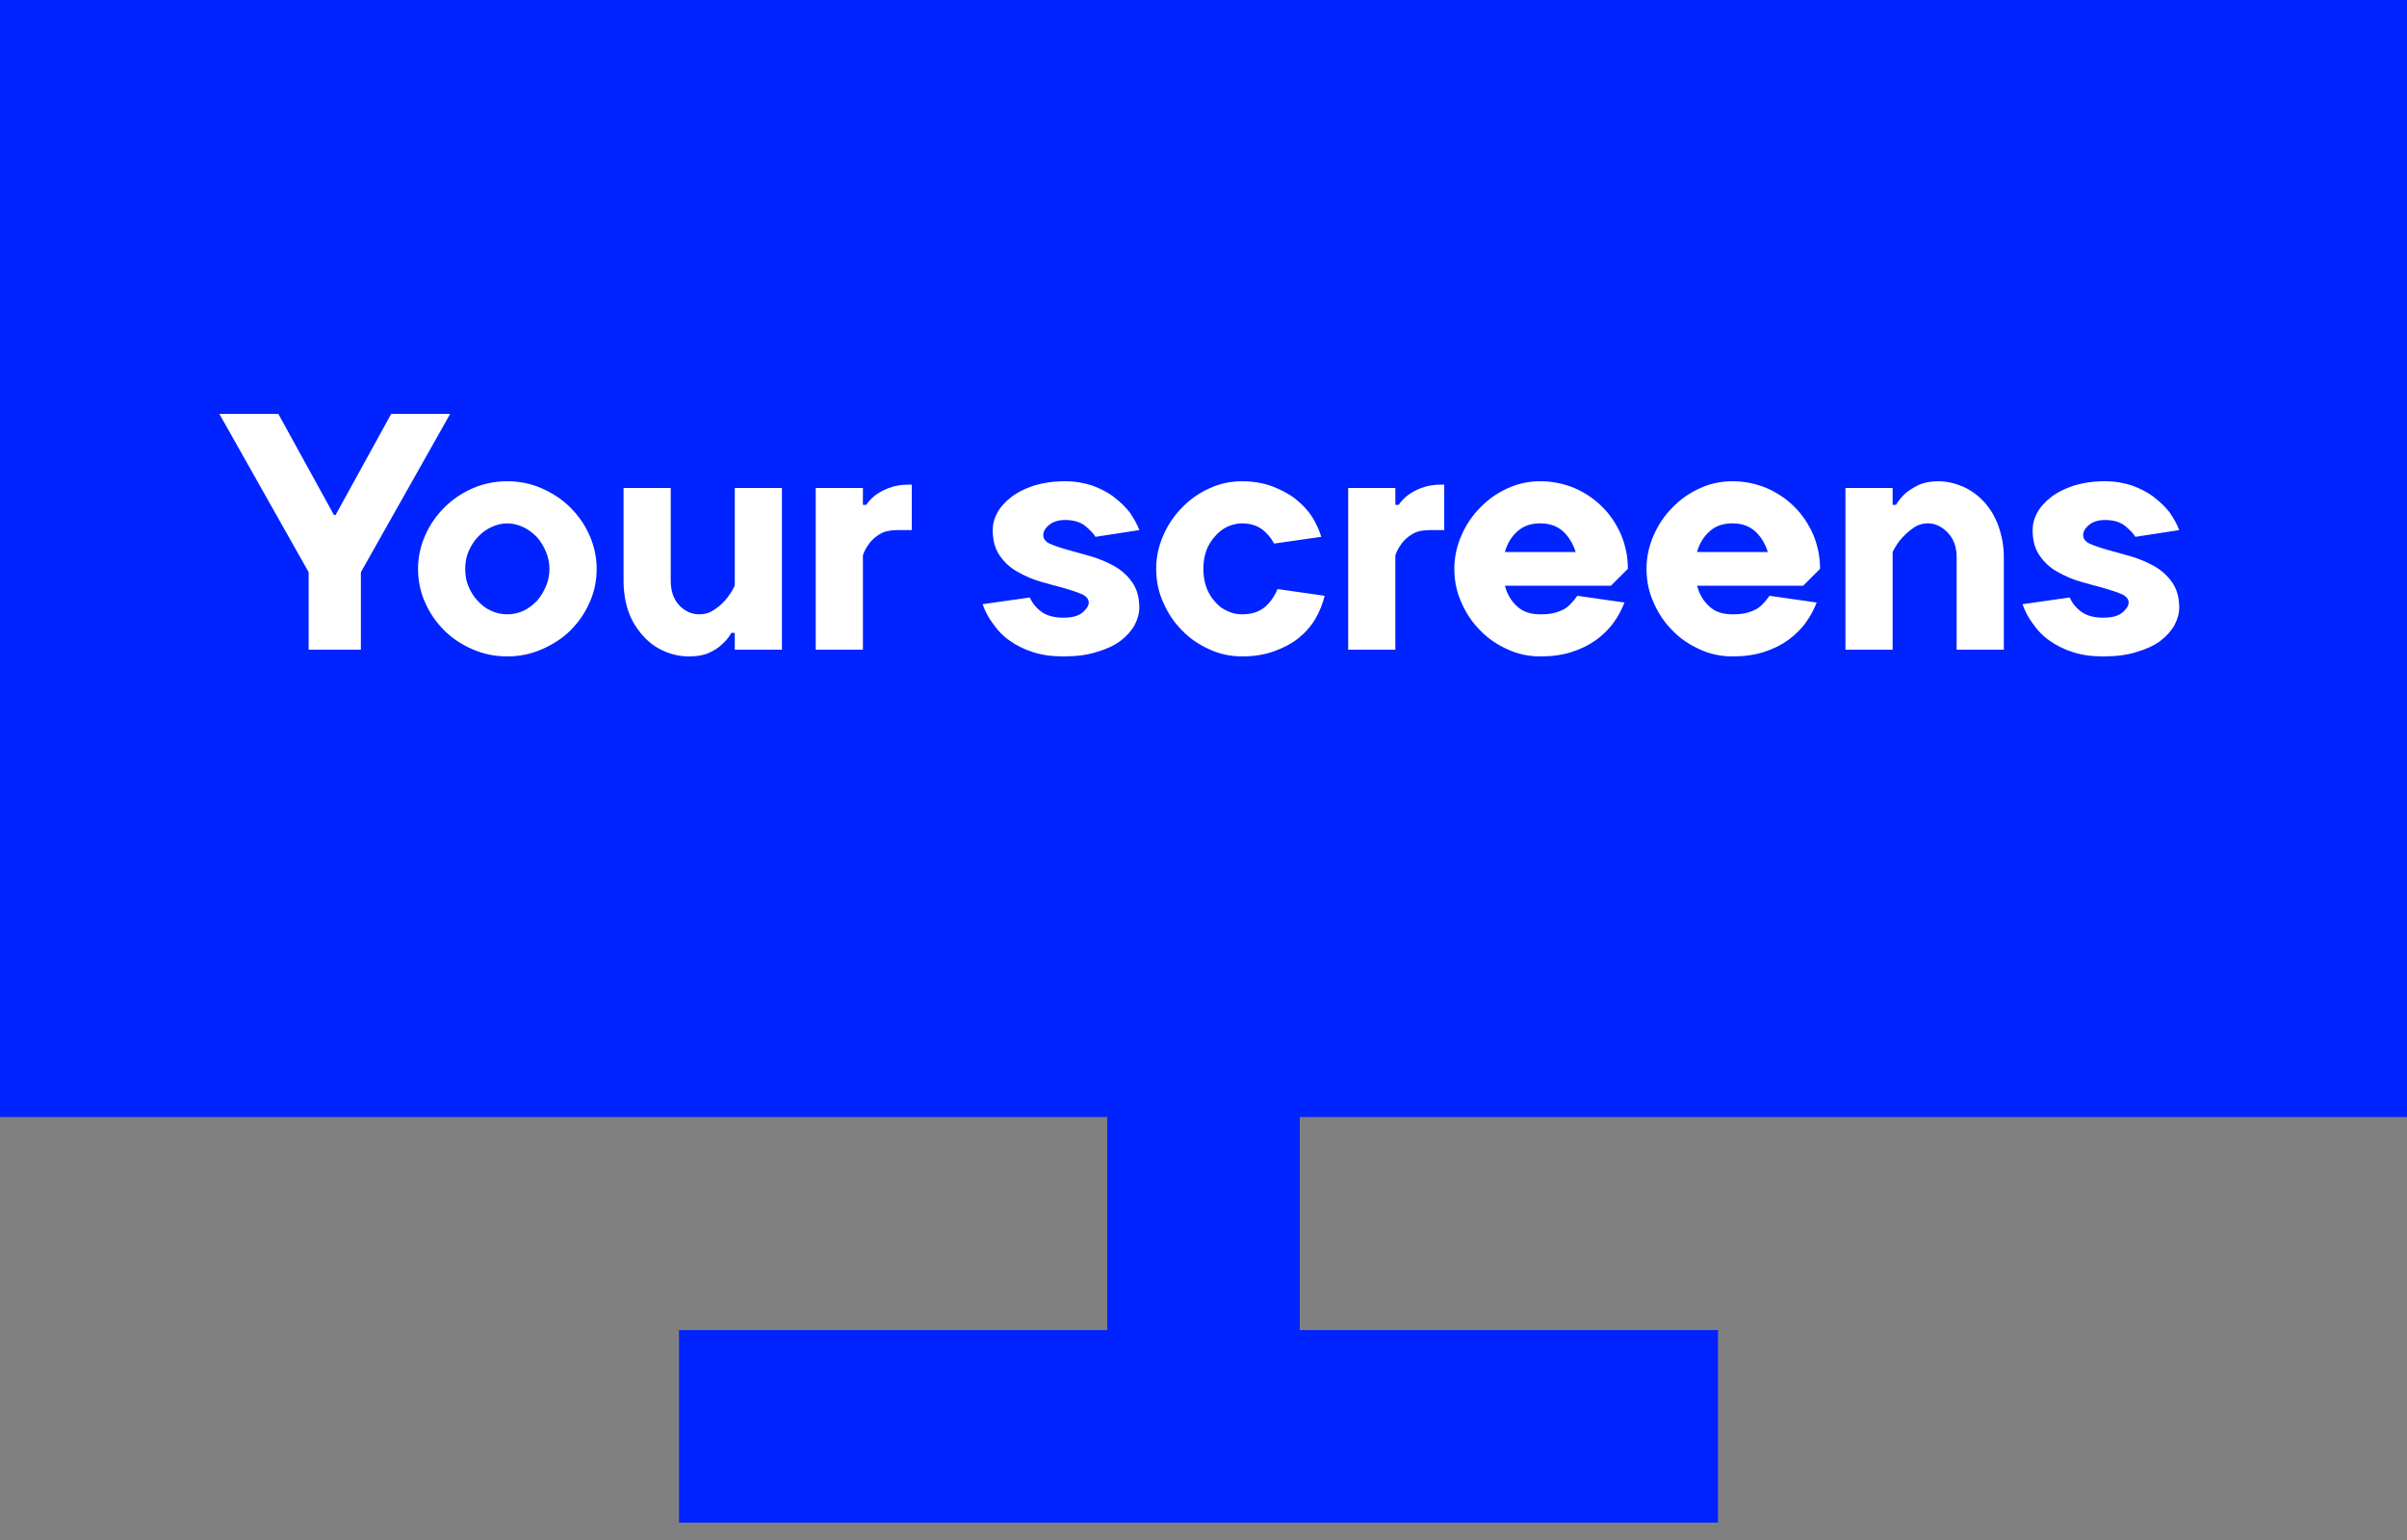 <?xml version="1.0" encoding="UTF-8"?> <svg xmlns="http://www.w3.org/2000/svg" width="100" height="64" viewBox="0 0 100 64" fill="none"><rect x="0" y="0" width="100" height="64" fill="#808080" stroke="none"/> <path d="M100 46.422L0 46.422L1.88162e-06 -4.93731e-05L100 -3.05176e-05L100 46.422Z" fill="#0023FF"></path> <path d="M14.993 27V23.78L18.703 17.2H16.253L13.943 21.4H13.873L11.563 17.2H9.113L12.823 23.78V27H14.993ZM21.078 25.53C20.854 25.53 20.63 25.488 20.42 25.39C20.196 25.292 20.014 25.152 19.86 24.984C19.692 24.816 19.566 24.606 19.468 24.382C19.37 24.158 19.328 23.906 19.328 23.64C19.328 23.388 19.37 23.136 19.468 22.912C19.566 22.688 19.692 22.478 19.86 22.31C20.014 22.142 20.196 22.002 20.42 21.904C20.63 21.806 20.854 21.75 21.078 21.75C21.302 21.75 21.512 21.806 21.736 21.904C21.946 22.002 22.128 22.142 22.296 22.31C22.45 22.478 22.576 22.688 22.674 22.912C22.772 23.136 22.828 23.388 22.828 23.64C22.828 23.906 22.772 24.158 22.674 24.382C22.576 24.606 22.45 24.816 22.296 24.984C22.128 25.152 21.946 25.292 21.736 25.39C21.512 25.488 21.302 25.53 21.078 25.53ZM21.078 27.28C21.582 27.28 22.058 27.182 22.506 26.986C22.954 26.79 23.36 26.538 23.696 26.202C24.032 25.866 24.298 25.488 24.494 25.04C24.69 24.606 24.788 24.144 24.788 23.64C24.788 23.164 24.69 22.702 24.494 22.254C24.298 21.806 24.032 21.428 23.696 21.092C23.36 20.756 22.954 20.49 22.506 20.294C22.058 20.098 21.582 20 21.078 20C20.574 20 20.084 20.098 19.636 20.294C19.188 20.49 18.796 20.756 18.46 21.092C18.124 21.428 17.858 21.806 17.662 22.254C17.466 22.702 17.368 23.164 17.368 23.64C17.368 24.144 17.466 24.606 17.662 25.04C17.858 25.488 18.124 25.866 18.46 26.202C18.796 26.538 19.188 26.79 19.636 26.986C20.084 27.182 20.574 27.28 21.078 27.28ZM25.906 20.28V24.13C25.906 24.606 25.976 25.04 26.116 25.432C26.256 25.824 26.466 26.146 26.718 26.426C26.97 26.706 27.25 26.916 27.586 27.056C27.922 27.21 28.272 27.28 28.636 27.28C28.944 27.28 29.21 27.238 29.434 27.14C29.658 27.042 29.84 26.93 29.98 26.79C30.148 26.65 30.274 26.496 30.386 26.3H30.526V27H32.486V20.28H30.526V24.34C30.414 24.578 30.274 24.774 30.134 24.942C29.994 25.096 29.84 25.236 29.658 25.348C29.476 25.474 29.28 25.53 29.056 25.53C28.734 25.53 28.454 25.404 28.216 25.152C27.978 24.9 27.866 24.55 27.866 24.13V20.28H25.906ZM37.88 22.03V20.14H37.74C37.418 20.14 37.152 20.196 36.928 20.28C36.704 20.364 36.536 20.462 36.396 20.56C36.228 20.686 36.088 20.826 35.99 20.98H35.85V20.28H33.89V27H35.85V23.08C35.906 22.898 36.004 22.73 36.13 22.562C36.228 22.436 36.368 22.31 36.55 22.198C36.732 22.086 36.97 22.03 37.25 22.03H37.88ZM41.243 22.03C41.243 22.464 41.341 22.814 41.537 23.094C41.733 23.374 41.971 23.598 42.279 23.766C42.573 23.934 42.895 24.074 43.231 24.172C43.567 24.27 43.889 24.354 44.197 24.438C44.491 24.522 44.743 24.606 44.939 24.69C45.135 24.774 45.233 24.9 45.233 25.04C45.233 25.18 45.135 25.32 44.967 25.46C44.799 25.6 44.533 25.67 44.183 25.67C43.791 25.67 43.483 25.586 43.259 25.418C43.035 25.25 42.881 25.054 42.783 24.83L40.823 25.11C40.921 25.39 41.061 25.67 41.257 25.922C41.439 26.188 41.663 26.426 41.943 26.622C42.223 26.818 42.545 26.986 42.909 27.098C43.273 27.224 43.707 27.28 44.183 27.28C44.701 27.28 45.163 27.224 45.555 27.098C45.947 26.986 46.283 26.832 46.549 26.636C46.801 26.44 46.997 26.23 47.137 25.978C47.263 25.74 47.333 25.502 47.333 25.25C47.333 24.83 47.235 24.48 47.039 24.2C46.843 23.92 46.591 23.696 46.297 23.528C45.989 23.36 45.667 23.22 45.331 23.122C44.995 23.024 44.673 22.94 44.379 22.856C44.071 22.772 43.833 22.688 43.637 22.604C43.441 22.52 43.343 22.394 43.343 22.24C43.343 22.1 43.413 21.96 43.581 21.82C43.749 21.68 43.973 21.61 44.253 21.61C44.603 21.61 44.883 21.694 45.093 21.862C45.289 22.03 45.429 22.17 45.513 22.31L47.333 22.03C47.249 21.792 47.109 21.554 46.941 21.302C46.759 21.064 46.535 20.854 46.283 20.658C46.031 20.462 45.723 20.308 45.387 20.182C45.051 20.07 44.673 20 44.253 20C43.749 20 43.315 20.07 42.951 20.182C42.573 20.308 42.265 20.462 42.013 20.658C41.761 20.854 41.565 21.064 41.439 21.302C41.299 21.554 41.243 21.792 41.243 22.03ZM51.604 27.28C52.08 27.28 52.528 27.21 52.92 27.07C53.312 26.93 53.662 26.748 53.942 26.524C54.222 26.3 54.46 26.034 54.642 25.726C54.824 25.418 54.95 25.096 55.034 24.76L53.074 24.48C52.962 24.76 52.794 25.012 52.556 25.222C52.304 25.432 51.996 25.53 51.604 25.53C51.38 25.53 51.184 25.488 50.988 25.39C50.792 25.306 50.624 25.18 50.484 25.012C50.33 24.844 50.204 24.648 50.12 24.41C50.036 24.186 49.994 23.92 49.994 23.64C49.994 23.36 50.036 23.108 50.12 22.87C50.204 22.646 50.33 22.45 50.484 22.282C50.624 22.114 50.792 21.988 50.988 21.89C51.184 21.806 51.38 21.75 51.604 21.75C51.954 21.75 52.234 21.848 52.458 22.016C52.668 22.184 52.822 22.38 52.934 22.59L54.894 22.31C54.81 22.03 54.684 21.764 54.516 21.484C54.334 21.204 54.11 20.966 53.83 20.742C53.55 20.518 53.214 20.35 52.85 20.21C52.472 20.07 52.052 20 51.604 20C51.128 20 50.666 20.098 50.246 20.294C49.812 20.49 49.434 20.756 49.112 21.092C48.776 21.428 48.524 21.806 48.328 22.254C48.132 22.702 48.034 23.164 48.034 23.64C48.034 24.144 48.132 24.606 48.328 25.04C48.524 25.488 48.776 25.866 49.112 26.202C49.434 26.538 49.812 26.79 50.246 26.986C50.666 27.182 51.128 27.28 51.604 27.28ZM60.002 22.03V20.14H59.861C59.539 20.14 59.273 20.196 59.05 20.28C58.825 20.364 58.657 20.462 58.517 20.56C58.349 20.686 58.209 20.826 58.111 20.98H57.971V20.28H56.011V27H57.971V23.08C58.028 22.898 58.126 22.73 58.252 22.562C58.349 22.436 58.489 22.31 58.672 22.198C58.853 22.086 59.092 22.03 59.371 22.03H60.002ZM63.991 20C63.515 20 63.053 20.098 62.633 20.294C62.199 20.49 61.821 20.756 61.499 21.092C61.163 21.428 60.911 21.806 60.715 22.254C60.519 22.702 60.421 23.164 60.421 23.64C60.421 24.144 60.519 24.606 60.715 25.04C60.911 25.488 61.163 25.866 61.499 26.202C61.821 26.538 62.199 26.79 62.633 26.986C63.053 27.182 63.515 27.28 63.991 27.28C64.467 27.28 64.901 27.224 65.293 27.098C65.685 26.972 66.021 26.804 66.315 26.594C66.595 26.384 66.847 26.146 67.043 25.866C67.239 25.6 67.379 25.32 67.491 25.04L65.531 24.76C65.447 24.872 65.377 24.97 65.293 25.054C65.209 25.152 65.111 25.236 64.999 25.306C64.873 25.376 64.733 25.432 64.565 25.474C64.397 25.516 64.215 25.53 63.991 25.53C63.599 25.53 63.277 25.432 63.039 25.208C62.787 24.984 62.619 24.704 62.521 24.34H66.931L67.631 23.64C67.631 23.136 67.533 22.674 67.351 22.226C67.155 21.778 66.903 21.4 66.567 21.064C66.231 20.728 65.853 20.476 65.405 20.28C64.957 20.098 64.495 20 63.991 20ZM63.991 21.75C64.383 21.75 64.691 21.862 64.943 22.086C65.181 22.31 65.349 22.59 65.461 22.94H62.521C62.619 22.59 62.787 22.31 63.039 22.086C63.277 21.862 63.599 21.75 63.991 21.75ZM71.975 20C71.499 20 71.037 20.098 70.617 20.294C70.183 20.49 69.805 20.756 69.483 21.092C69.147 21.428 68.895 21.806 68.699 22.254C68.503 22.702 68.405 23.164 68.405 23.64C68.405 24.144 68.503 24.606 68.699 25.04C68.895 25.488 69.147 25.866 69.483 26.202C69.805 26.538 70.183 26.79 70.617 26.986C71.037 27.182 71.499 27.28 71.975 27.28C72.451 27.28 72.885 27.224 73.277 27.098C73.669 26.972 74.005 26.804 74.299 26.594C74.579 26.384 74.831 26.146 75.027 25.866C75.223 25.6 75.363 25.32 75.475 25.04L73.515 24.76C73.431 24.872 73.361 24.97 73.277 25.054C73.193 25.152 73.095 25.236 72.983 25.306C72.857 25.376 72.717 25.432 72.549 25.474C72.381 25.516 72.199 25.53 71.975 25.53C71.583 25.53 71.261 25.432 71.023 25.208C70.771 24.984 70.603 24.704 70.505 24.34H74.915L75.615 23.64C75.615 23.136 75.517 22.674 75.335 22.226C75.139 21.778 74.887 21.4 74.551 21.064C74.215 20.728 73.837 20.476 73.389 20.28C72.941 20.098 72.479 20 71.975 20ZM71.975 21.75C72.367 21.75 72.675 21.862 72.927 22.086C73.165 22.31 73.333 22.59 73.445 22.94H70.505C70.603 22.59 70.771 22.31 71.023 22.086C71.261 21.862 71.583 21.75 71.975 21.75ZM83.25 27V23.15C83.25 22.674 83.166 22.254 83.026 21.862C82.886 21.47 82.69 21.148 82.438 20.868C82.186 20.588 81.892 20.378 81.556 20.224C81.22 20.084 80.884 20 80.52 20C80.198 20 79.932 20.056 79.708 20.154C79.484 20.266 79.316 20.378 79.176 20.49C79.008 20.644 78.868 20.812 78.77 20.98H78.63V20.28H76.67V27H78.63V22.94C78.742 22.716 78.868 22.52 79.022 22.352C79.148 22.212 79.302 22.072 79.484 21.946C79.652 21.82 79.862 21.75 80.1 21.75C80.408 21.75 80.688 21.89 80.926 22.142C81.164 22.394 81.29 22.73 81.29 23.15V27H83.25ZM84.446 22.03C84.446 22.464 84.544 22.814 84.74 23.094C84.936 23.374 85.174 23.598 85.482 23.766C85.776 23.934 86.098 24.074 86.434 24.172C86.77 24.27 87.092 24.354 87.4 24.438C87.694 24.522 87.946 24.606 88.142 24.69C88.338 24.774 88.436 24.9 88.436 25.04C88.436 25.18 88.338 25.32 88.17 25.46C88.002 25.6 87.736 25.67 87.386 25.67C86.994 25.67 86.686 25.586 86.462 25.418C86.238 25.25 86.084 25.054 85.986 24.83L84.026 25.11C84.124 25.39 84.264 25.67 84.46 25.922C84.642 26.188 84.866 26.426 85.146 26.622C85.426 26.818 85.748 26.986 86.112 27.098C86.476 27.224 86.91 27.28 87.386 27.28C87.904 27.28 88.366 27.224 88.758 27.098C89.15 26.986 89.486 26.832 89.752 26.636C90.004 26.44 90.2 26.23 90.34 25.978C90.466 25.74 90.536 25.502 90.536 25.25C90.536 24.83 90.438 24.48 90.242 24.2C90.046 23.92 89.794 23.696 89.5 23.528C89.192 23.36 88.87 23.22 88.534 23.122C88.198 23.024 87.876 22.94 87.582 22.856C87.274 22.772 87.036 22.688 86.84 22.604C86.644 22.52 86.546 22.394 86.546 22.24C86.546 22.1 86.616 21.96 86.784 21.82C86.952 21.68 87.176 21.61 87.456 21.61C87.806 21.61 88.086 21.694 88.296 21.862C88.492 22.03 88.632 22.17 88.716 22.31L90.536 22.03C90.452 21.792 90.312 21.554 90.144 21.302C89.962 21.064 89.738 20.854 89.486 20.658C89.234 20.462 88.926 20.308 88.59 20.182C88.254 20.07 87.876 20 87.456 20C86.952 20 86.518 20.07 86.154 20.182C85.776 20.308 85.468 20.462 85.216 20.658C84.964 20.854 84.768 21.064 84.642 21.302C84.502 21.554 84.446 21.792 84.446 22.03Z" fill="white"></path> <path d="M50 42.935V59.969" stroke="#0023FF" stroke-width="8"></path> <path d="M71.376 59.277L28.21 59.277" stroke="#0023FF" stroke-width="8"></path> </svg> 